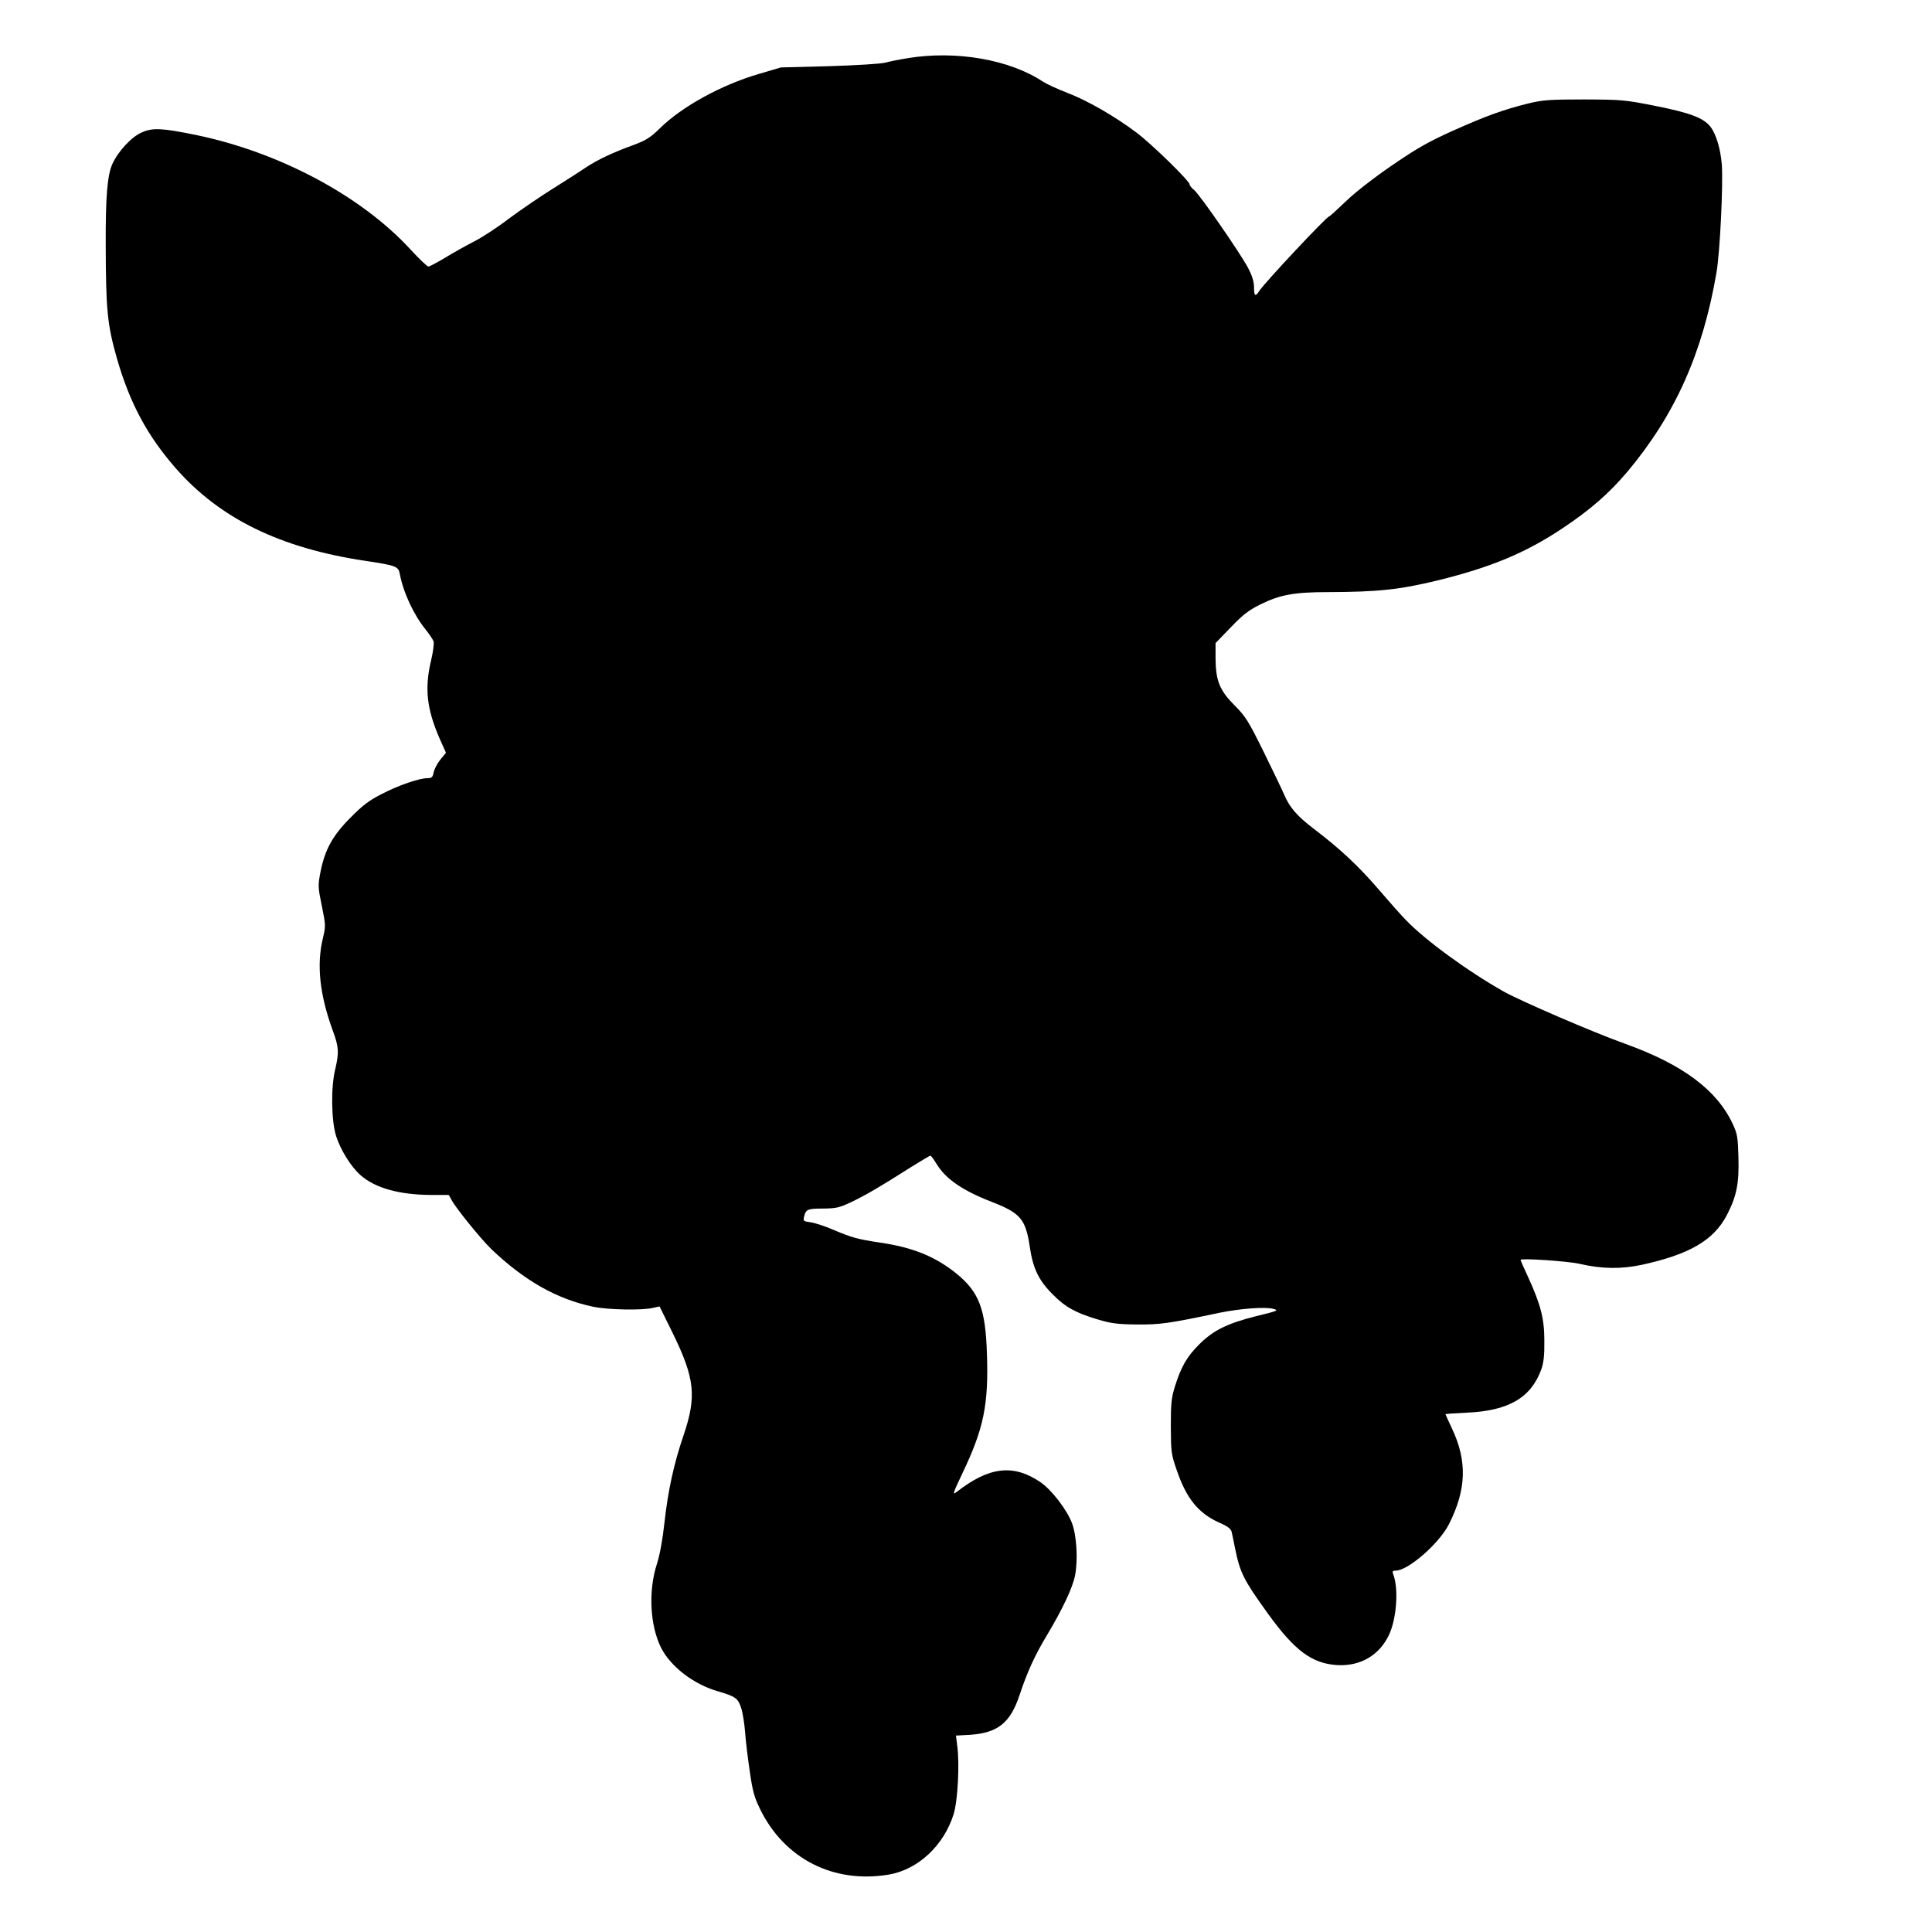 <?xml version="1.0" encoding="UTF-8" standalone="yes"?>
<svg version="1.0" xmlns="http://www.w3.org/2000/svg" width="1080" height="1080" viewBox="0 0 1080 1080" preserveAspectRatio="xMidYMid meet">
  <g transform="translate(0,1080) scale(0.1,-0.1)" fill="#000000" stroke="none">
    <path d="M5075 10475 c-44 -7 -100 -18 -125 -25 -26 -7 -161 -15 -315 -20
l-270 -7 -125 -37 c-206 -60 -428 -182 -550 -302 -55 -54 -78 -68 -147 -94
-121 -44 -203 -83 -269 -127 -33 -22 -115 -75 -184 -118 -69 -43 -179 -118
-245 -167 -65 -50 -153 -107 -195 -128 -41 -21 -113 -61 -159 -89 -46 -28 -90
-51 -96 -51 -7 0 -52 43 -100 95 -275 300 -735 545 -1202 641 -187 38 -239 41
-300 14 -58 -25 -132 -105 -165 -177 -28 -64 -38 -181 -37 -453 1 -365 9 -445
63 -635 72 -249 169 -430 328 -612 246 -281 584 -447 1059 -518 173 -26 186
-31 194 -73 19 -104 79 -231 145 -312 20 -25 40 -55 44 -66 3 -12 -3 -59 -14
-105 -37 -155 -25 -270 46 -434 l37 -83 -32 -39 c-17 -21 -33 -53 -37 -71 -5
-27 -11 -32 -34 -32 -46 0 -160 -39 -255 -88 -71 -36 -108 -64 -175 -132 -100
-100 -143 -178 -168 -302 -15 -78 -15 -85 7 -192 22 -108 22 -113 6 -181 -36
-148 -18 -317 56 -518 33 -90 35 -120 13 -214 -25 -101 -22 -289 5 -374 25
-78 83 -171 136 -218 83 -73 217 -110 397 -111 l97 0 16 -29 c22 -43 164 -218
221 -273 186 -178 369 -281 571 -323 82 -17 274 -21 334 -6 l36 8 72 -146
c126 -257 136 -356 62 -575 -54 -158 -87 -309 -107 -491 -10 -92 -26 -179 -41
-225 -50 -152 -40 -347 23 -472 54 -106 184 -205 319 -243 96 -28 111 -39 128
-92 9 -27 18 -86 22 -133 3 -47 15 -146 26 -220 16 -114 26 -148 59 -215 136
-277 411 -416 719 -364 163 28 307 162 362 338 23 73 34 282 20 383 l-7 56 75
4 c158 10 229 66 281 224 41 124 85 221 149 327 90 150 148 272 161 342 17 88
8 225 -18 292 -29 75 -113 184 -175 227 -151 103 -287 88 -469 -54 -25 -19
-22 -10 31 102 120 251 148 384 138 673 -8 248 -44 343 -171 446 -118 95 -242
146 -428 173 -126 19 -157 28 -261 72 -44 19 -101 38 -125 41 -41 6 -43 7 -37
32 10 41 20 45 107 45 74 1 91 5 158 37 80 38 160 85 330 193 58 36 108 66
111 66 3 0 20 -22 36 -49 52 -83 145 -147 308 -210 159 -62 188 -96 211 -247
18 -125 50 -191 129 -270 70 -71 128 -103 252 -140 74 -22 109 -27 218 -28
131 -1 176 5 465 66 115 23 253 34 299 21 31 -8 24 -11 -95 -40 -164 -41 -242
-80 -320 -158 -68 -67 -101 -124 -136 -235 -20 -65 -23 -95 -23 -225 1 -142 2
-155 33 -243 54 -158 119 -239 234 -292 49 -21 69 -36 73 -53 3 -12 11 -53 19
-92 28 -137 47 -176 185 -367 149 -206 245 -277 385 -286 131 -8 239 56 292
172 41 90 53 254 23 333 -7 19 -5 23 13 23 69 0 243 151 298 260 98 194 103
354 15 538 -19 41 -35 75 -35 77 0 1 53 5 118 8 235 10 360 83 418 242 13 37
18 78 17 160 0 124 -20 202 -93 361 -22 47 -40 88 -40 91 0 11 265 -7 330 -22
125 -29 234 -30 350 -5 264 58 399 136 473 277 55 106 69 177 65 323 -3 111
-6 131 -31 185 -89 192 -280 334 -602 450 -182 65 -584 239 -679 292 -205 116
-441 289 -547 400 -26 26 -96 105 -155 174 -111 129 -215 226 -360 336 -92 70
-135 119 -165 190 -11 26 -63 134 -115 240 -86 174 -101 198 -163 260 -84 85
-105 138 -106 263 l0 85 85 88 c68 71 101 96 165 128 110 54 188 69 380 69
282 1 399 14 610 65 298 73 493 154 700 292 156 104 260 195 364 318 265 317
419 661 496 1110 20 115 38 494 30 605 -7 88 -32 171 -64 212 -39 49 -113 77
-303 115 -176 35 -191 36 -403 37 -194 0 -231 -3 -310 -22 -141 -35 -235 -69
-419 -151 -140 -63 -202 -98 -341 -193 -101 -69 -207 -151 -260 -202 -49 -47
-92 -86 -95 -86 -14 0 -363 -373 -391 -417 -21 -34 -29 -28 -29 21 0 31 -10
64 -33 108 -44 83 -272 413 -303 437 -13 10 -24 24 -24 30 0 19 -211 225 -296
289 -122 92 -277 181 -388 223 -54 21 -115 49 -135 62 -187 124 -485 176 -756
132z"/>
  </g>
</svg>
